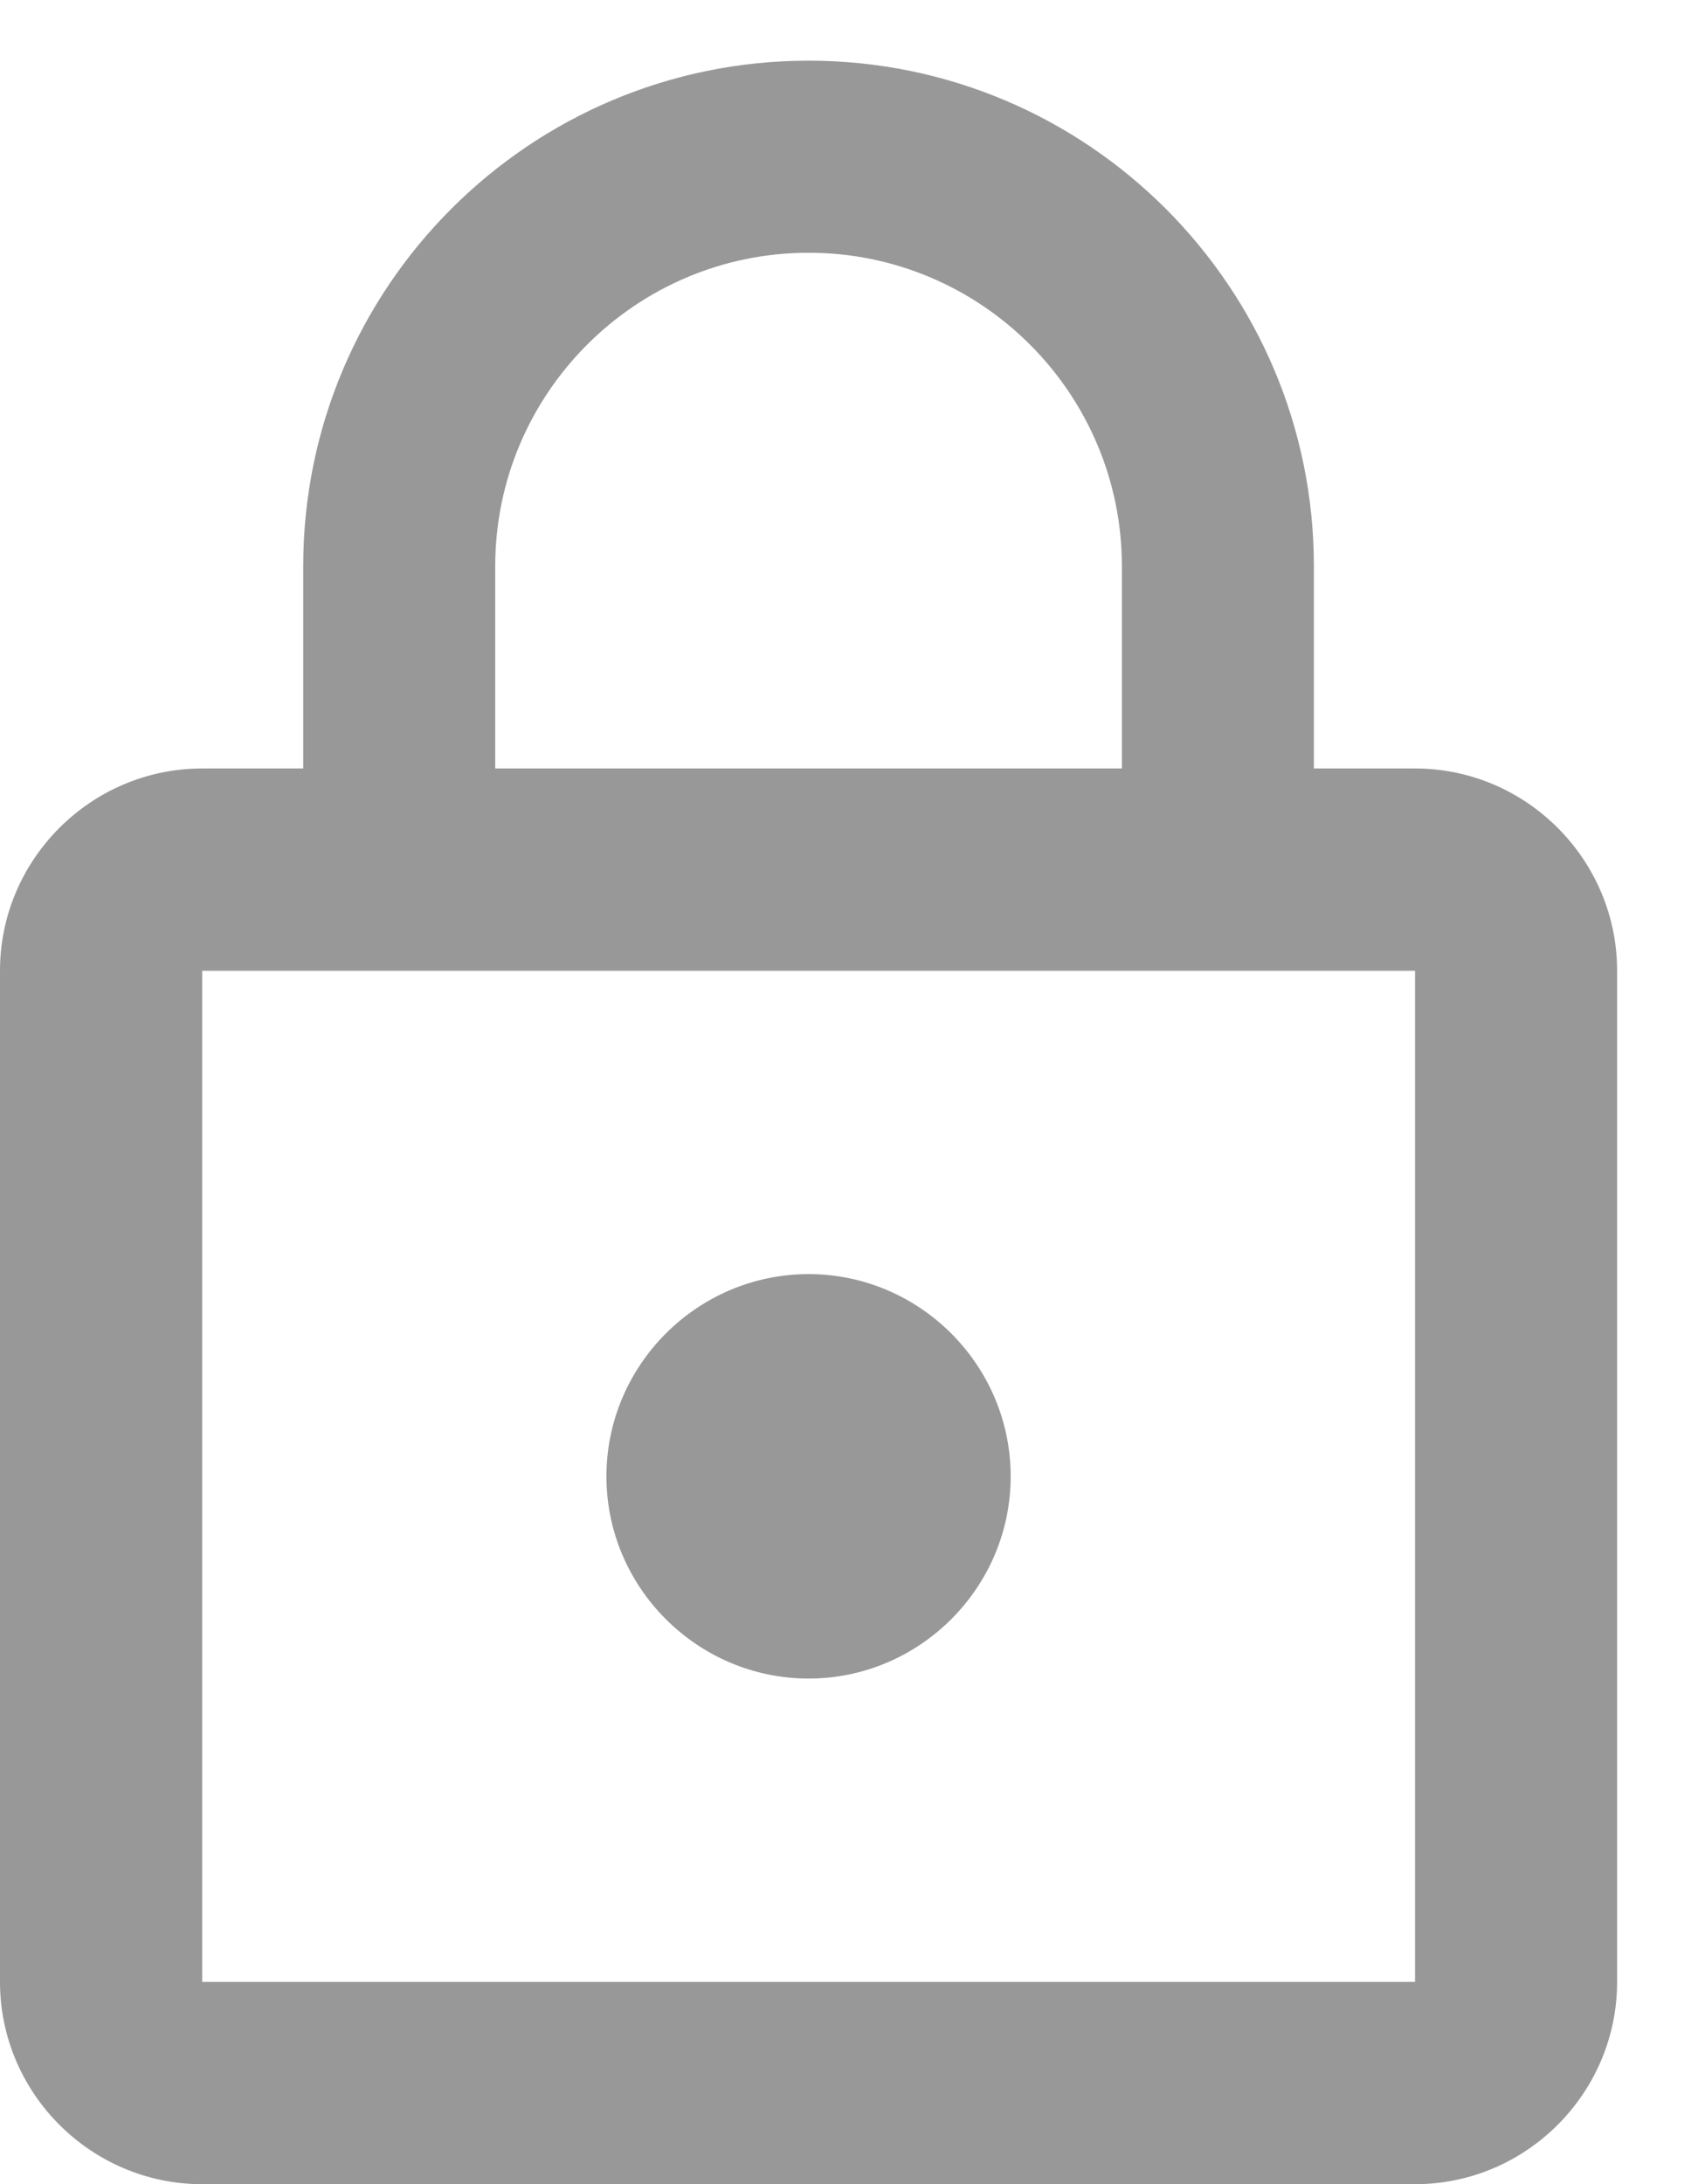 <svg width="14px" height="18px" viewBox="968 361 14 18" version="1.1" xmlns="http://www.w3.org/2000/svg" xmlns:xlink="http://www.w3.org/1999/xlink">
    <desc>Created with Sketch.</desc>
    <defs></defs>
    <path d="M969.667,377.333 L979.667,377.333 L979.667,369 L969.667,369 L969.667,377.333 Z M972.083,365.667 C972.083,364.242 973.242,363.083 974.667,363.083 C976.092,363.083 977.25,364.242 977.25,365.667 L977.25,367.333 L972.083,367.333 L972.083,365.667 Z M979.667,367.333 L978.833,367.333 L978.833,365.667 C978.833,363.367 976.967,361.5 974.667,361.5 C972.367,361.5 970.5,363.367 970.5,365.667 L970.5,367.333 L969.667,367.333 C968.75,367.333 968,368.083 968,369 L968,377.333 C968,378.25 968.75,379 969.667,379 L979.667,379 C980.583,379 981.333,378.25 981.333,377.333 L981.333,369 C981.333,368.083 980.583,367.333 979.667,367.333 L979.667,367.333 Z M974.667,374.833 C975.583,374.833 976.333,374.083 976.333,373.167 C976.333,372.25 975.583,371.5 974.667,371.5 C973.75,371.5 973,372.25 973,373.167 C973,374.083 973.75,374.833 974.667,374.833 L974.667,374.833 Z" id="Page-1" stroke="none" fill="#333333" fill-rule="evenodd" opacity="0.5"></path>
</svg>